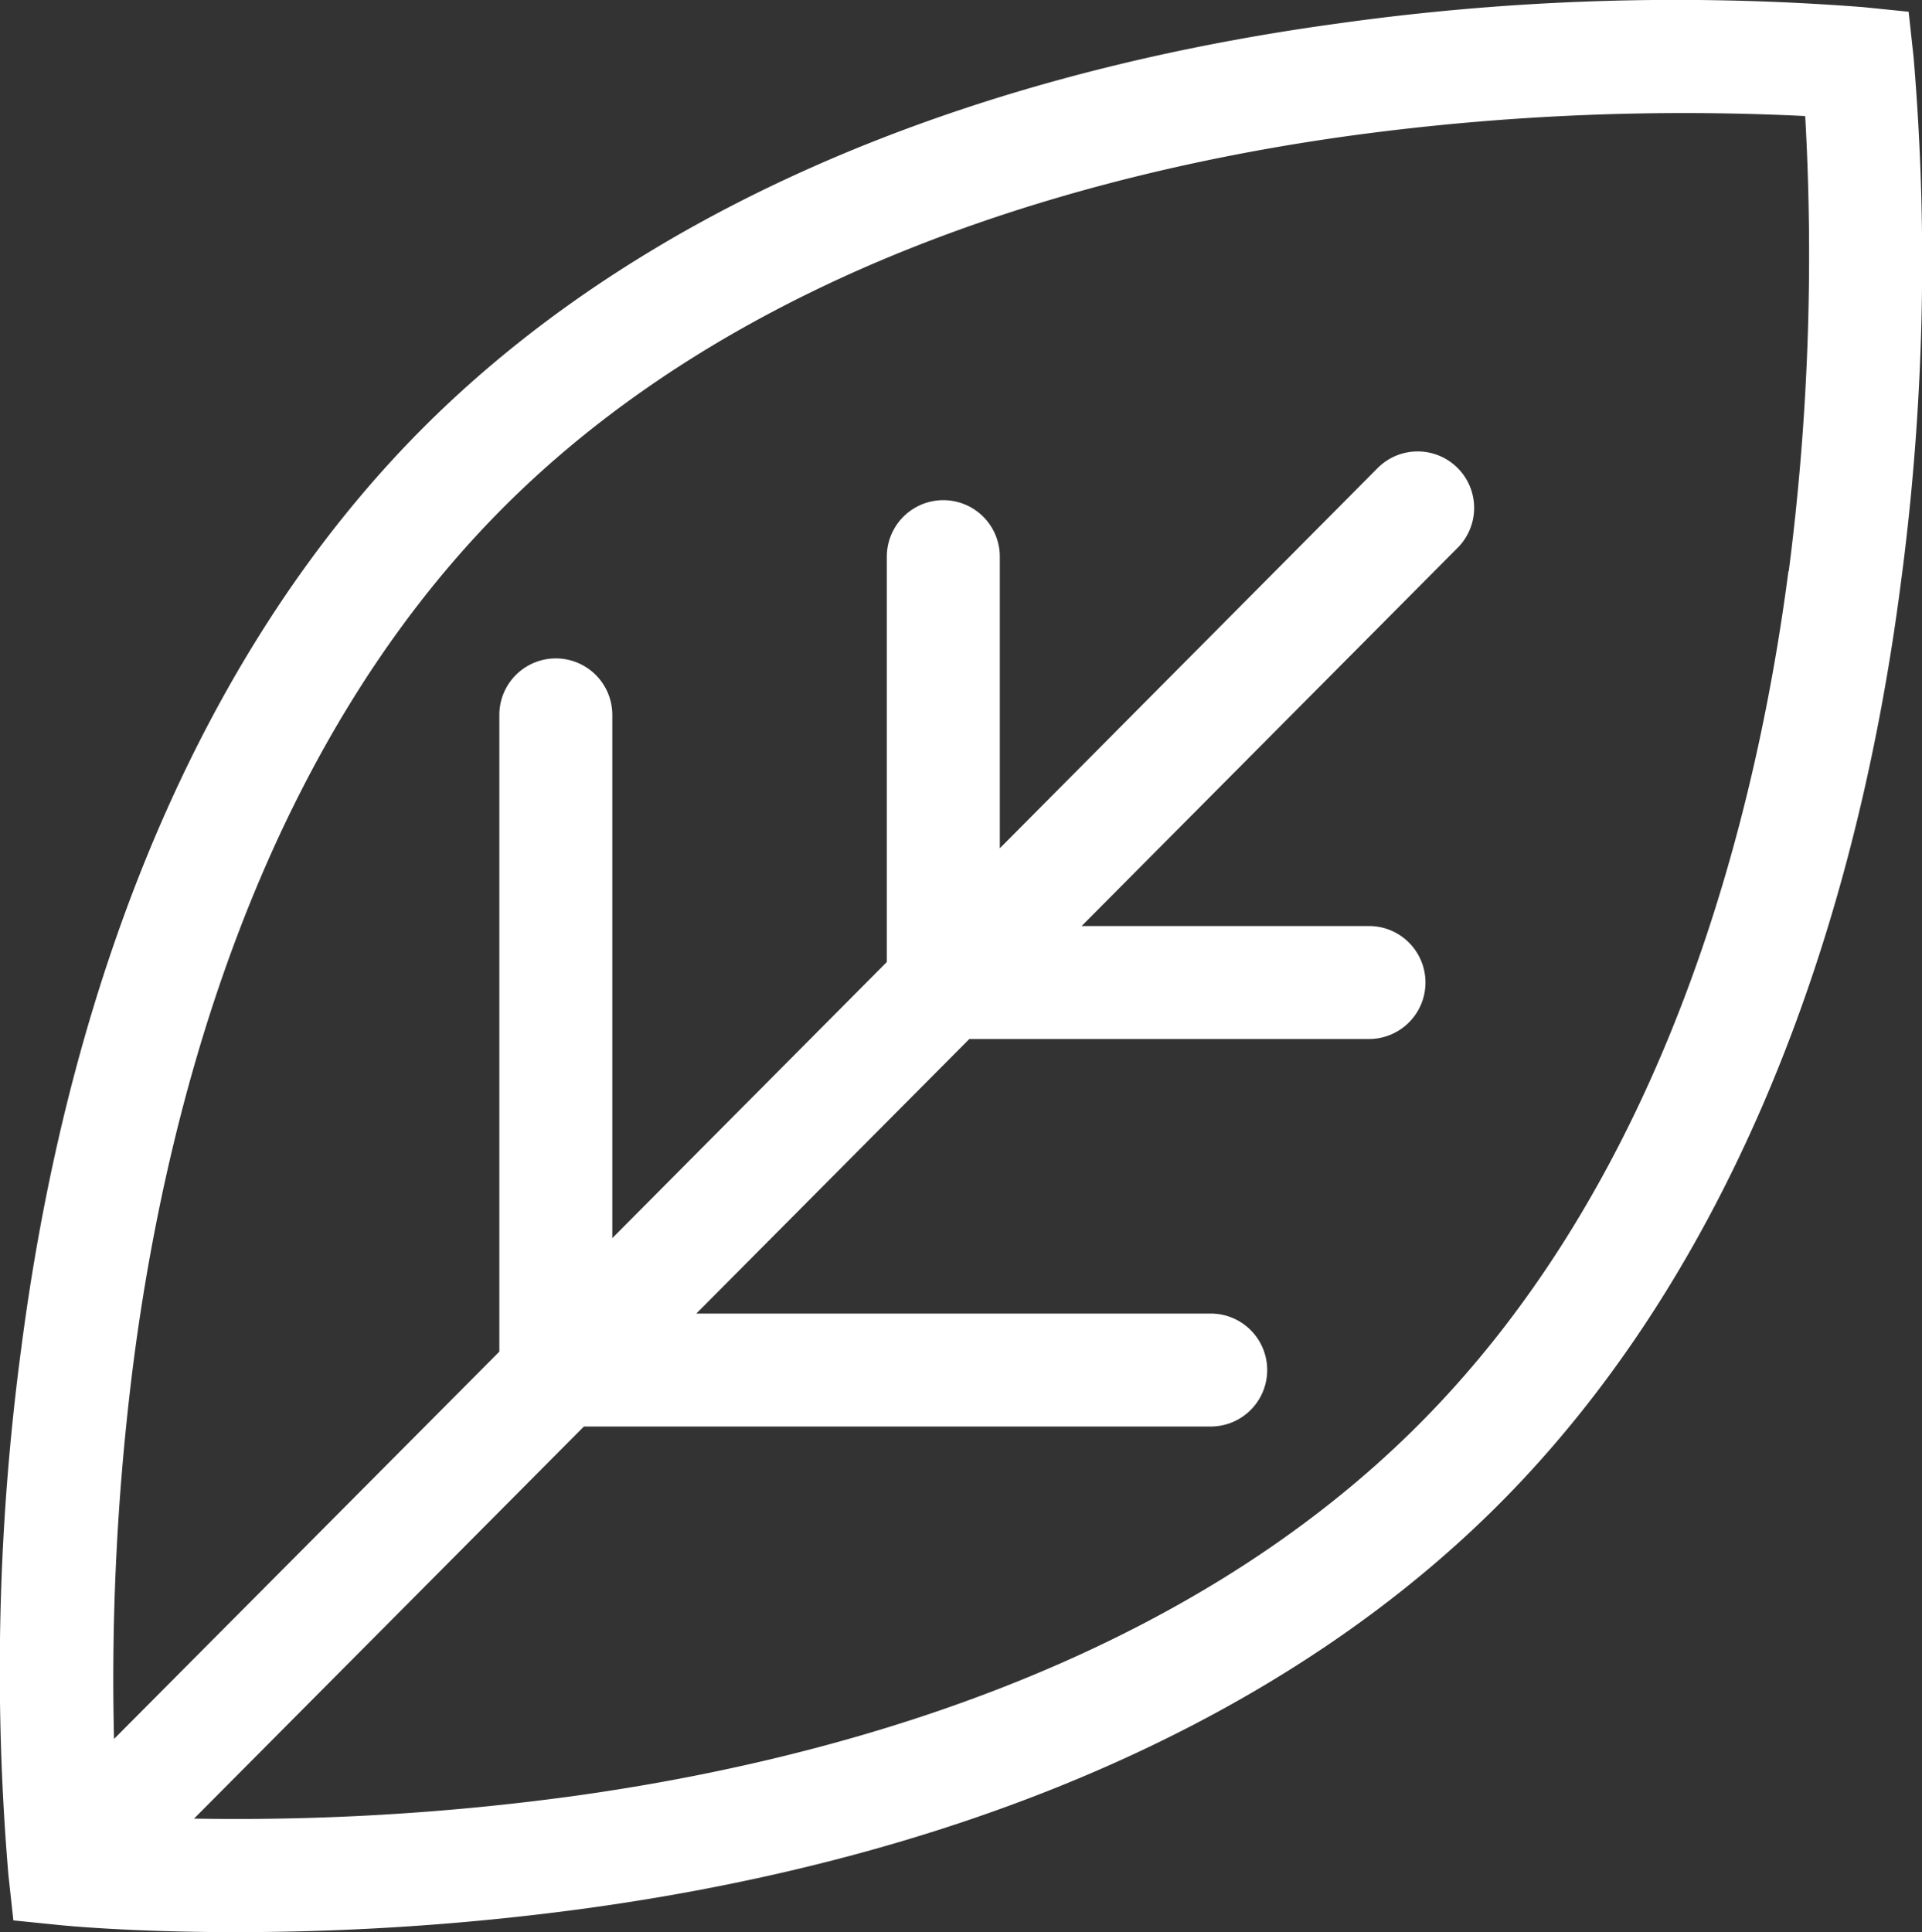 <svg xmlns="http://www.w3.org/2000/svg" width="51.208" height="51.478" viewBox="0 0 51.208 51.478">
  <rect x="0" y="0" width="51.208" height="51.478" fill="#333333" stroke="none"/>
  <path id="Tracé_50" data-name="Tracé 50" d="M285.246,22.392l-.132-1.21-1.211-.123a64.822,64.822,0,0,0-14.012.438c-10.341,1.415-18.784,5.159-24.411,10.826s-9.313,14.135-10.654,24.486a64.8,64.8,0,0,0-.34,14.015l.132,1.21,1.212.123c.134.014,1.911.19,4.716.19a69.234,69.234,0,0,0,9.295-.628c10.342-1.414,18.784-5.158,24.411-10.826s9.313-14.136,10.654-24.486a64.9,64.9,0,0,0,.34-14.015m-3.335,13.7c-.881,6.734-3.3,16.135-9.8,22.682S256.231,67.8,249.5,68.727a66.278,66.278,0,0,1-10.068.595l10.387-10.446h16.7a1.505,1.505,0,1,0,0-3.01H252.814l7.274-7.315h10.648a1.505,1.505,0,1,0,0-3.01h-7.656L273.1,35.462a1.5,1.5,0,0,0-2.134-2.122L260.9,43.47V35.7a1.505,1.505,0,1,0-3.01,0V46.5l-7.314,7.356V39.916a1.505,1.505,0,1,0-3.01,0V56.881L237.3,67.2a66.488,66.488,0,0,1,.524-10.079c.881-6.734,3.3-16.135,9.8-22.681s15.885-9.027,22.613-9.955a65.758,65.758,0,0,1,12.121-.524,65.777,65.777,0,0,1-.438,12.125" transform="translate(-234.262 -20.869)" fill="#fff"/>
</svg>
